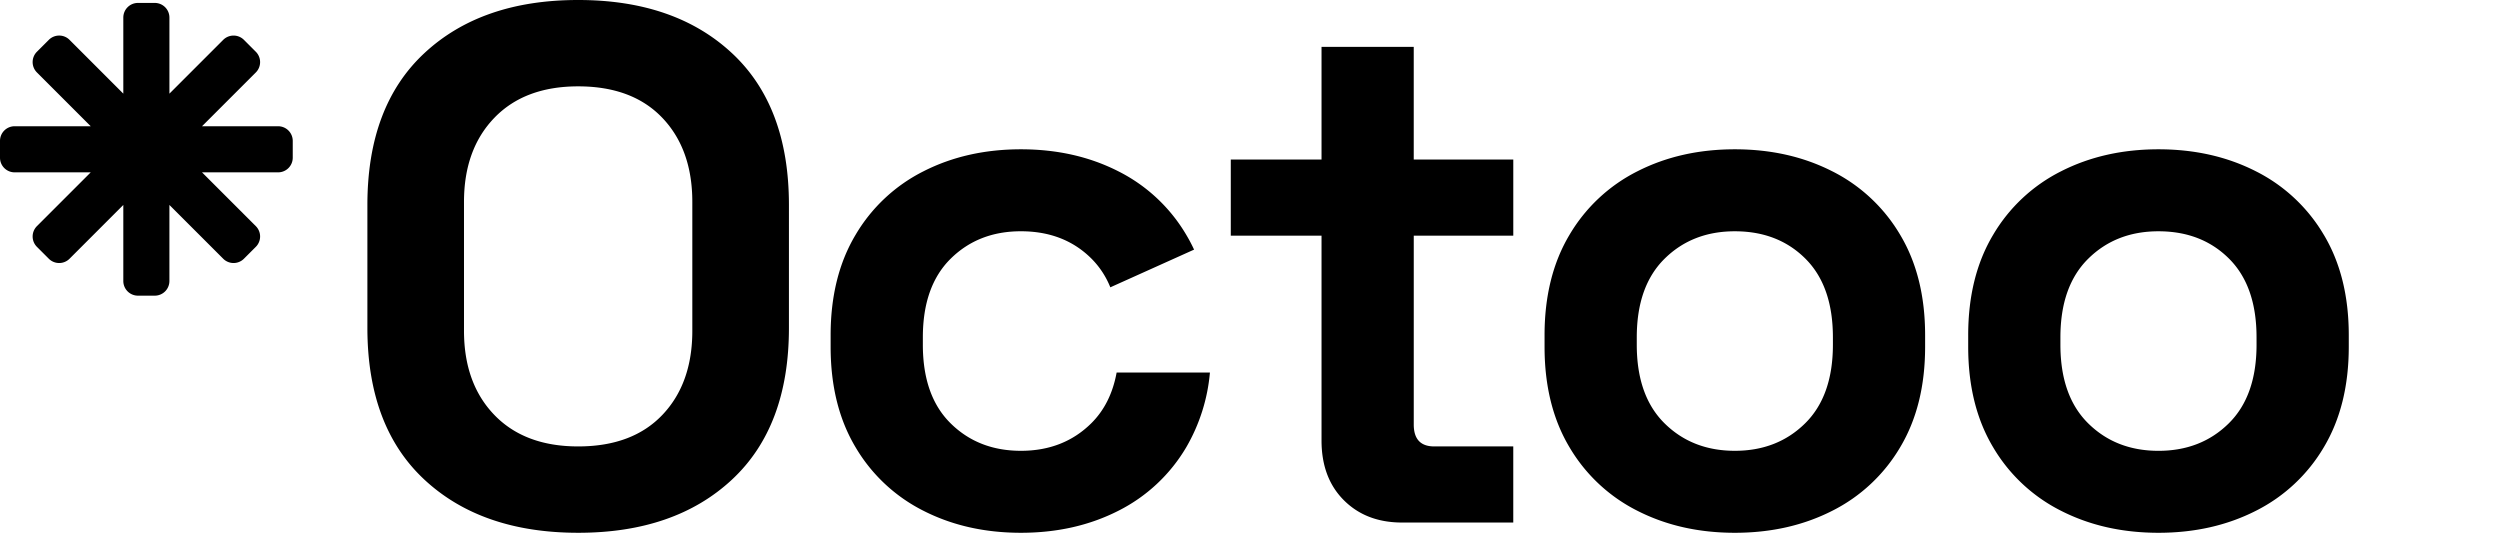 <svg class="Logo-object" width="529" height="113" viewBox="0 0 529 113" fill="none" xmlns="http://www.w3.org/2000/svg"><g clip-path="url(#clip0_401_558)" fill="#000"><path d="M154.859 11.227C146.807 3.742 135.967 0 122.338 0 108.71 0 97.87 3.742 89.818 11.227 81.766 18.713 77.74 29.424 77.74 43.36v26.016c0 13.937 4.027 24.647 12.08 32.13 8.052 7.484 18.892 11.227 32.519 11.231 13.627 0 24.467-3.743 32.521-11.228 8.053-7.485 12.079-18.195 12.078-32.13V43.36c0-13.937-4.026-24.648-12.078-32.133zm-8.363 58.769c0 7.433-2.116 13.369-6.349 17.809-4.233 4.439-10.169 6.659-17.809 6.658-7.537 0-13.447-2.22-17.731-6.658-4.283-4.44-6.425-10.376-6.426-17.809V42.741c0-7.433 2.142-13.37 6.426-17.81 4.284-4.439 10.195-6.658 17.731-6.658 7.639 0 13.575 2.22 17.809 6.659 4.234 4.439 6.35 10.375 6.349 17.809v27.255zM299.147 9.911h-19.511V33.76h-19.202v16.105h19.202v43.36c0 5.265 1.574 9.472 4.723 12.621 3.149 3.149 7.253 4.723 12.312 4.723h23.537V94.464h-16.721c-2.893 0-4.339-1.549-4.336-4.646V49.865h21.06V33.76h-21.064V9.91zm88.541 26.326c-6.093-3.098-12.959-4.646-20.596-4.646-7.638 0-14.503 1.55-20.595 4.646a34.825 34.825 0 00-14.403 13.472c-3.511 5.885-5.266 12.957-5.265 21.216v2.48c0 8.26 1.755 15.332 5.265 21.215a34.818 34.818 0 0014.403 13.472c6.087 3.096 12.952 4.645 20.595 4.645 7.642 0 14.508-1.549 20.596-4.646a34.837 34.837 0 0014.401-13.472c3.509-5.884 5.265-12.956 5.266-21.215v-2.48c0-8.259-1.755-15.33-5.266-21.216a34.846 34.846 0 00-14.401-13.472zm.155 36.7c0 7.227-1.962 12.776-5.885 16.647-3.923 3.87-8.879 5.806-14.866 5.806-5.989 0-10.944-1.935-14.867-5.806-3.922-3.87-5.884-9.418-5.885-16.643v-1.549c0-7.225 1.962-12.774 5.885-16.647 3.924-3.873 8.879-5.809 14.867-5.806 6.09 0 11.071 1.935 14.944 5.806 3.872 3.87 5.808 9.42 5.806 16.647l.001 1.545zm103.888-23.228a34.843 34.843 0 00-14.402-13.472c-6.093-3.098-12.958-4.646-20.595-4.646-7.637 0-14.503 1.55-20.596 4.646a34.825 34.825 0 00-14.403 13.472c-3.51 5.885-5.265 12.957-5.264 21.216v2.48c0 8.26 1.755 15.332 5.264 21.215a34.818 34.818 0 0014.403 13.472c6.09 3.096 12.956 4.645 20.596 4.645 7.64 0 14.505-1.549 20.595-4.646a34.84 34.84 0 0014.402-13.472c3.509-5.884 5.265-12.956 5.269-21.216v-2.48c0-8.26-1.756-15.331-5.266-21.216l-.003.002zm-14.247 23.232c0 7.227-1.961 12.776-5.884 16.647-3.924 3.87-8.879 5.806-14.866 5.806-5.989 0-10.945-1.935-14.867-5.806-3.923-3.87-5.884-9.42-5.885-16.647v-1.549c0-7.225 1.962-12.774 5.885-16.647 3.923-3.873 8.879-5.809 14.867-5.806 6.088 0 11.069 1.935 14.943 5.806 3.875 3.87 5.81 9.42 5.806 16.647l.001 1.549zM230.893 89.585c-3.925 3.87-8.88 5.806-14.866 5.806-5.987 0-10.942-1.935-14.867-5.806-3.925-3.87-5.887-9.42-5.885-16.647v-1.549c0-7.224 1.962-12.774 5.885-16.647 3.923-3.873 8.879-5.808 14.867-5.806 6.09 0 11.071 1.935 14.944 5.806a18.115 18.115 0 013.973 6.055l17.721-7.977a33.548 33.548 0 00-1.641-3.111 34.848 34.848 0 00-14.401-13.472c-6.093-3.098-12.958-4.646-20.596-4.646s-14.504 1.55-20.598 4.646a34.816 34.816 0 00-14.402 13.472c-3.511 5.885-5.266 12.957-5.265 21.216v2.48c0 8.26 1.755 15.332 5.265 21.216a34.826 34.826 0 0014.402 13.472c6.091 3.096 12.957 4.644 20.598 4.644 7.64 0 14.506-1.549 20.596-4.646a34.856 34.856 0 0014.401-13.472 38.023 38.023 0 004.996-15.796h-19.741c-.81 4.43-2.606 8.018-5.386 10.762zM58.846 26.713H42.748l11.383-11.38a3.1 3.1 0 000-4.38l-2.518-2.52a3.1 3.1 0 00-4.38 0L35.85 19.816v-16.1A3.1 3.1 0 0032.75.62h-3.56a3.097 3.097 0 00-3.097 3.097v16.098L14.713 8.432a3.095 3.095 0 00-4.38 0l-2.52 2.518a3.098 3.098 0 000 4.38l11.382 11.383H3.097A3.097 3.097 0 000 29.81v3.56a3.1 3.1 0 003.097 3.1h16.098L7.812 47.852a3.1 3.1 0 000 4.38l2.519 2.519a3.098 3.098 0 004.38 0l11.382-11.383v16.097a3.1 3.1 0 003.097 3.098h3.56a3.1 3.1 0 003.097-3.098V43.368L47.232 54.75a3.1 3.1 0 004.38 0l2.52-2.519a3.1 3.1 0 000-4.38L42.747 36.47h16.098a3.1 3.1 0 003.1-3.097V29.81a3.1 3.1 0 00-3.1-3.097z"></path></g><defs><clipPath id="clip0_401_558"><path fill="#fff" d="M0 0h529v112.737H0z"></path></clipPath></defs></svg>

